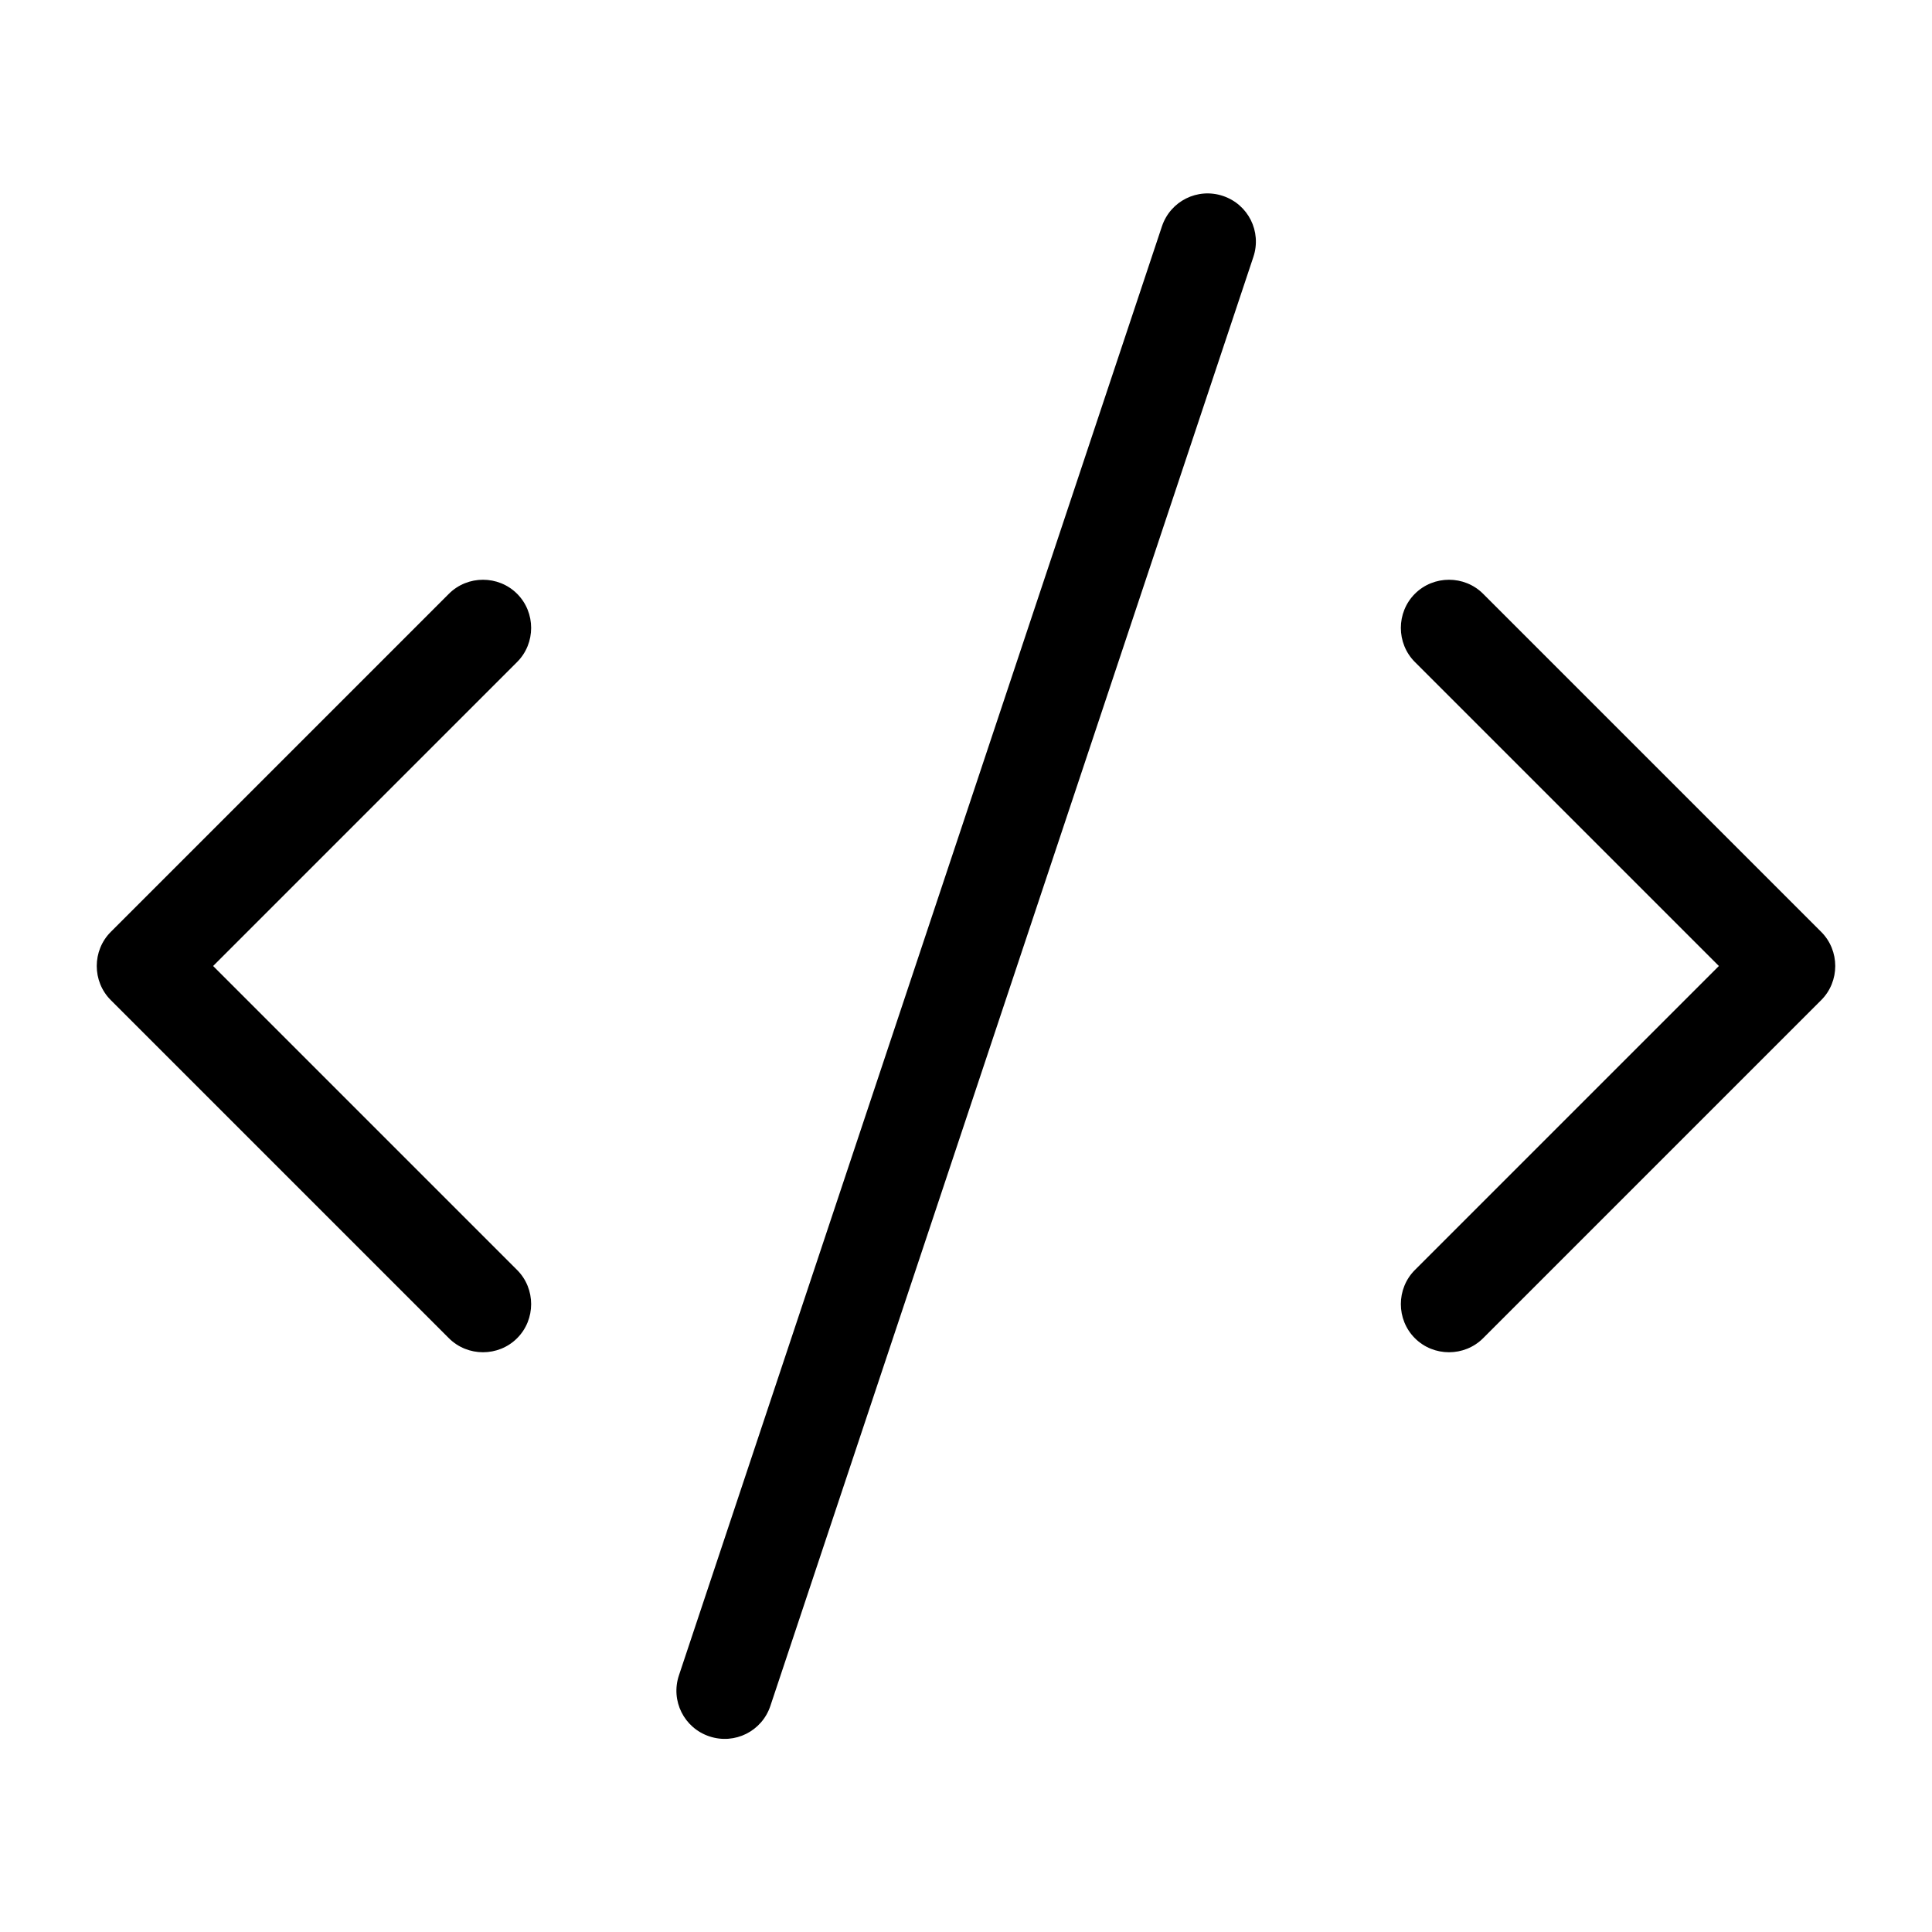 <svg viewBox="0 0 640 640" xmlns="http://www.w3.org/2000/svg"><path d="M415.2 85.1C418 76.7 413.5 67.7 405.1 64.9C396.7 62.1 387.7 66.6 384.9 75L224.9 555C222.1 563.4 226.6 572.4 235 575.2C243.4 578 252.4 573.5 255.2 565.1L415.2 85.1zM171.3 196.7C165.1 190.5 154.9 190.5 148.7 196.7L36.7 308.7C30.5 314.9 30.5 325.1 36.7 331.3L148.7 443.3C154.9 449.5 165.1 449.5 171.3 443.3C177.5 437.1 177.5 426.9 171.3 420.7L70.6 320L171.3 219.3C177.5 213.1 177.5 202.9 171.3 196.7zM468.7 196.7C462.5 202.9 462.5 213.1 468.7 219.3L569.4 320L468.7 420.7C462.5 426.9 462.5 437.1 468.7 443.3C474.9 449.5 485.1 449.5 491.3 443.3L603.3 331.3C609.5 325.1 609.5 314.9 603.3 308.7L491.3 196.7C485.1 190.5 474.9 190.5 468.7 196.7z"></path></svg>
